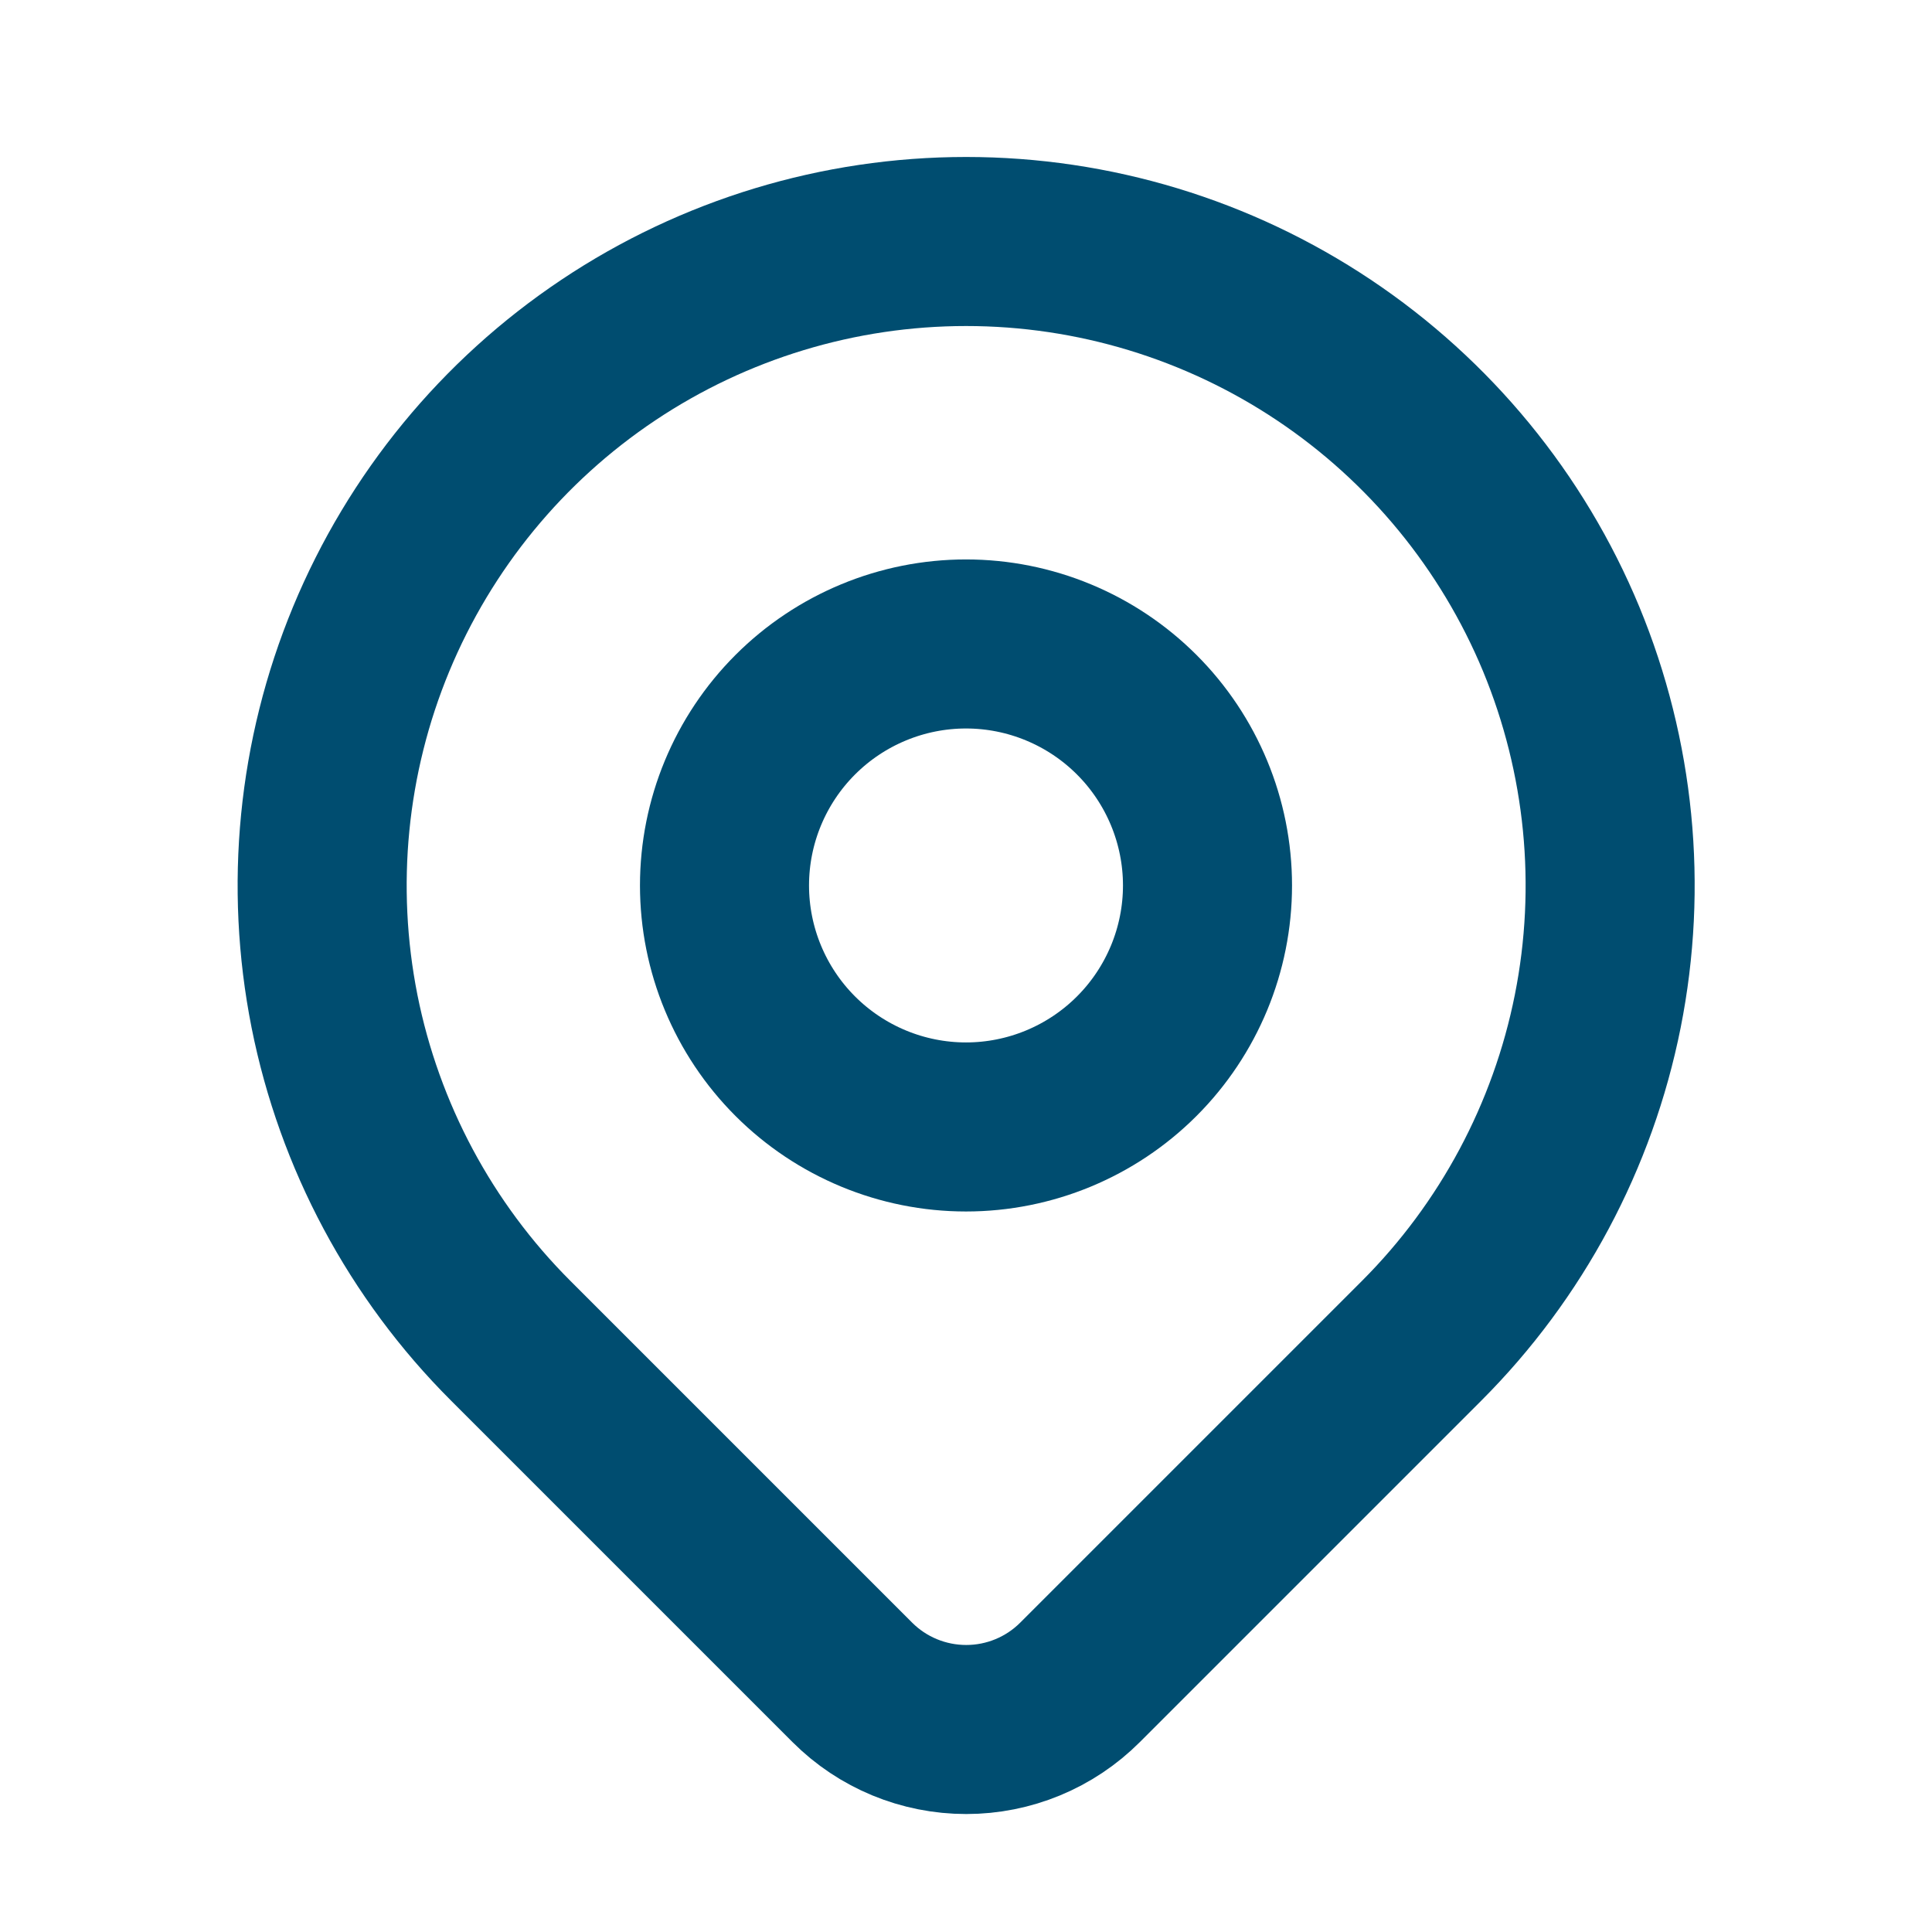 <svg width="16" height="16" viewBox="0 0 16 16" fill="none" xmlns="http://www.w3.org/2000/svg">
<g id="Frame" clip-path="url(#clip0_1663_7102)">
<path id="Vector" d="M6 7.333C6 7.863 6.211 8.372 6.586 8.747C6.961 9.122 7.47 9.333 8 9.333C8.53 9.333 9.039 9.122 9.414 8.747C9.789 8.372 10 7.863 10 7.333C10 6.803 9.789 6.294 9.414 5.919C9.039 5.544 8.53 5.333 8 5.333C7.47 5.333 6.961 5.544 6.586 5.919C6.211 6.294 6 6.803 6 7.333Z" stroke="#004D70" stroke-width="1.4" stroke-linecap="round" stroke-linejoin="round"/>
<path id="Vector_2" d="M11.773 11.104L8.944 13.933C8.694 14.183 8.355 14.323 8.002 14.323C7.648 14.323 7.309 14.183 7.059 13.933L4.23 11.104C3.484 10.359 2.976 9.408 2.77 8.374C2.565 7.339 2.67 6.267 3.074 5.292C3.478 4.318 4.161 3.485 5.038 2.899C5.915 2.313 6.946 2 8.001 2C9.056 2 10.087 2.313 10.964 2.899C11.841 3.485 12.525 4.318 12.929 5.292C13.332 6.267 13.438 7.339 13.232 8.374C13.026 9.408 12.518 10.359 11.773 11.104Z" stroke="#004D70" stroke-width="1.4" stroke-linecap="round" stroke-linejoin="round"/>
</g>
<defs>
<clipPath id="clip0_1663_7102">
<rect width="16" height="16" fill="white"/>
</clipPath>
</defs>
</svg>
